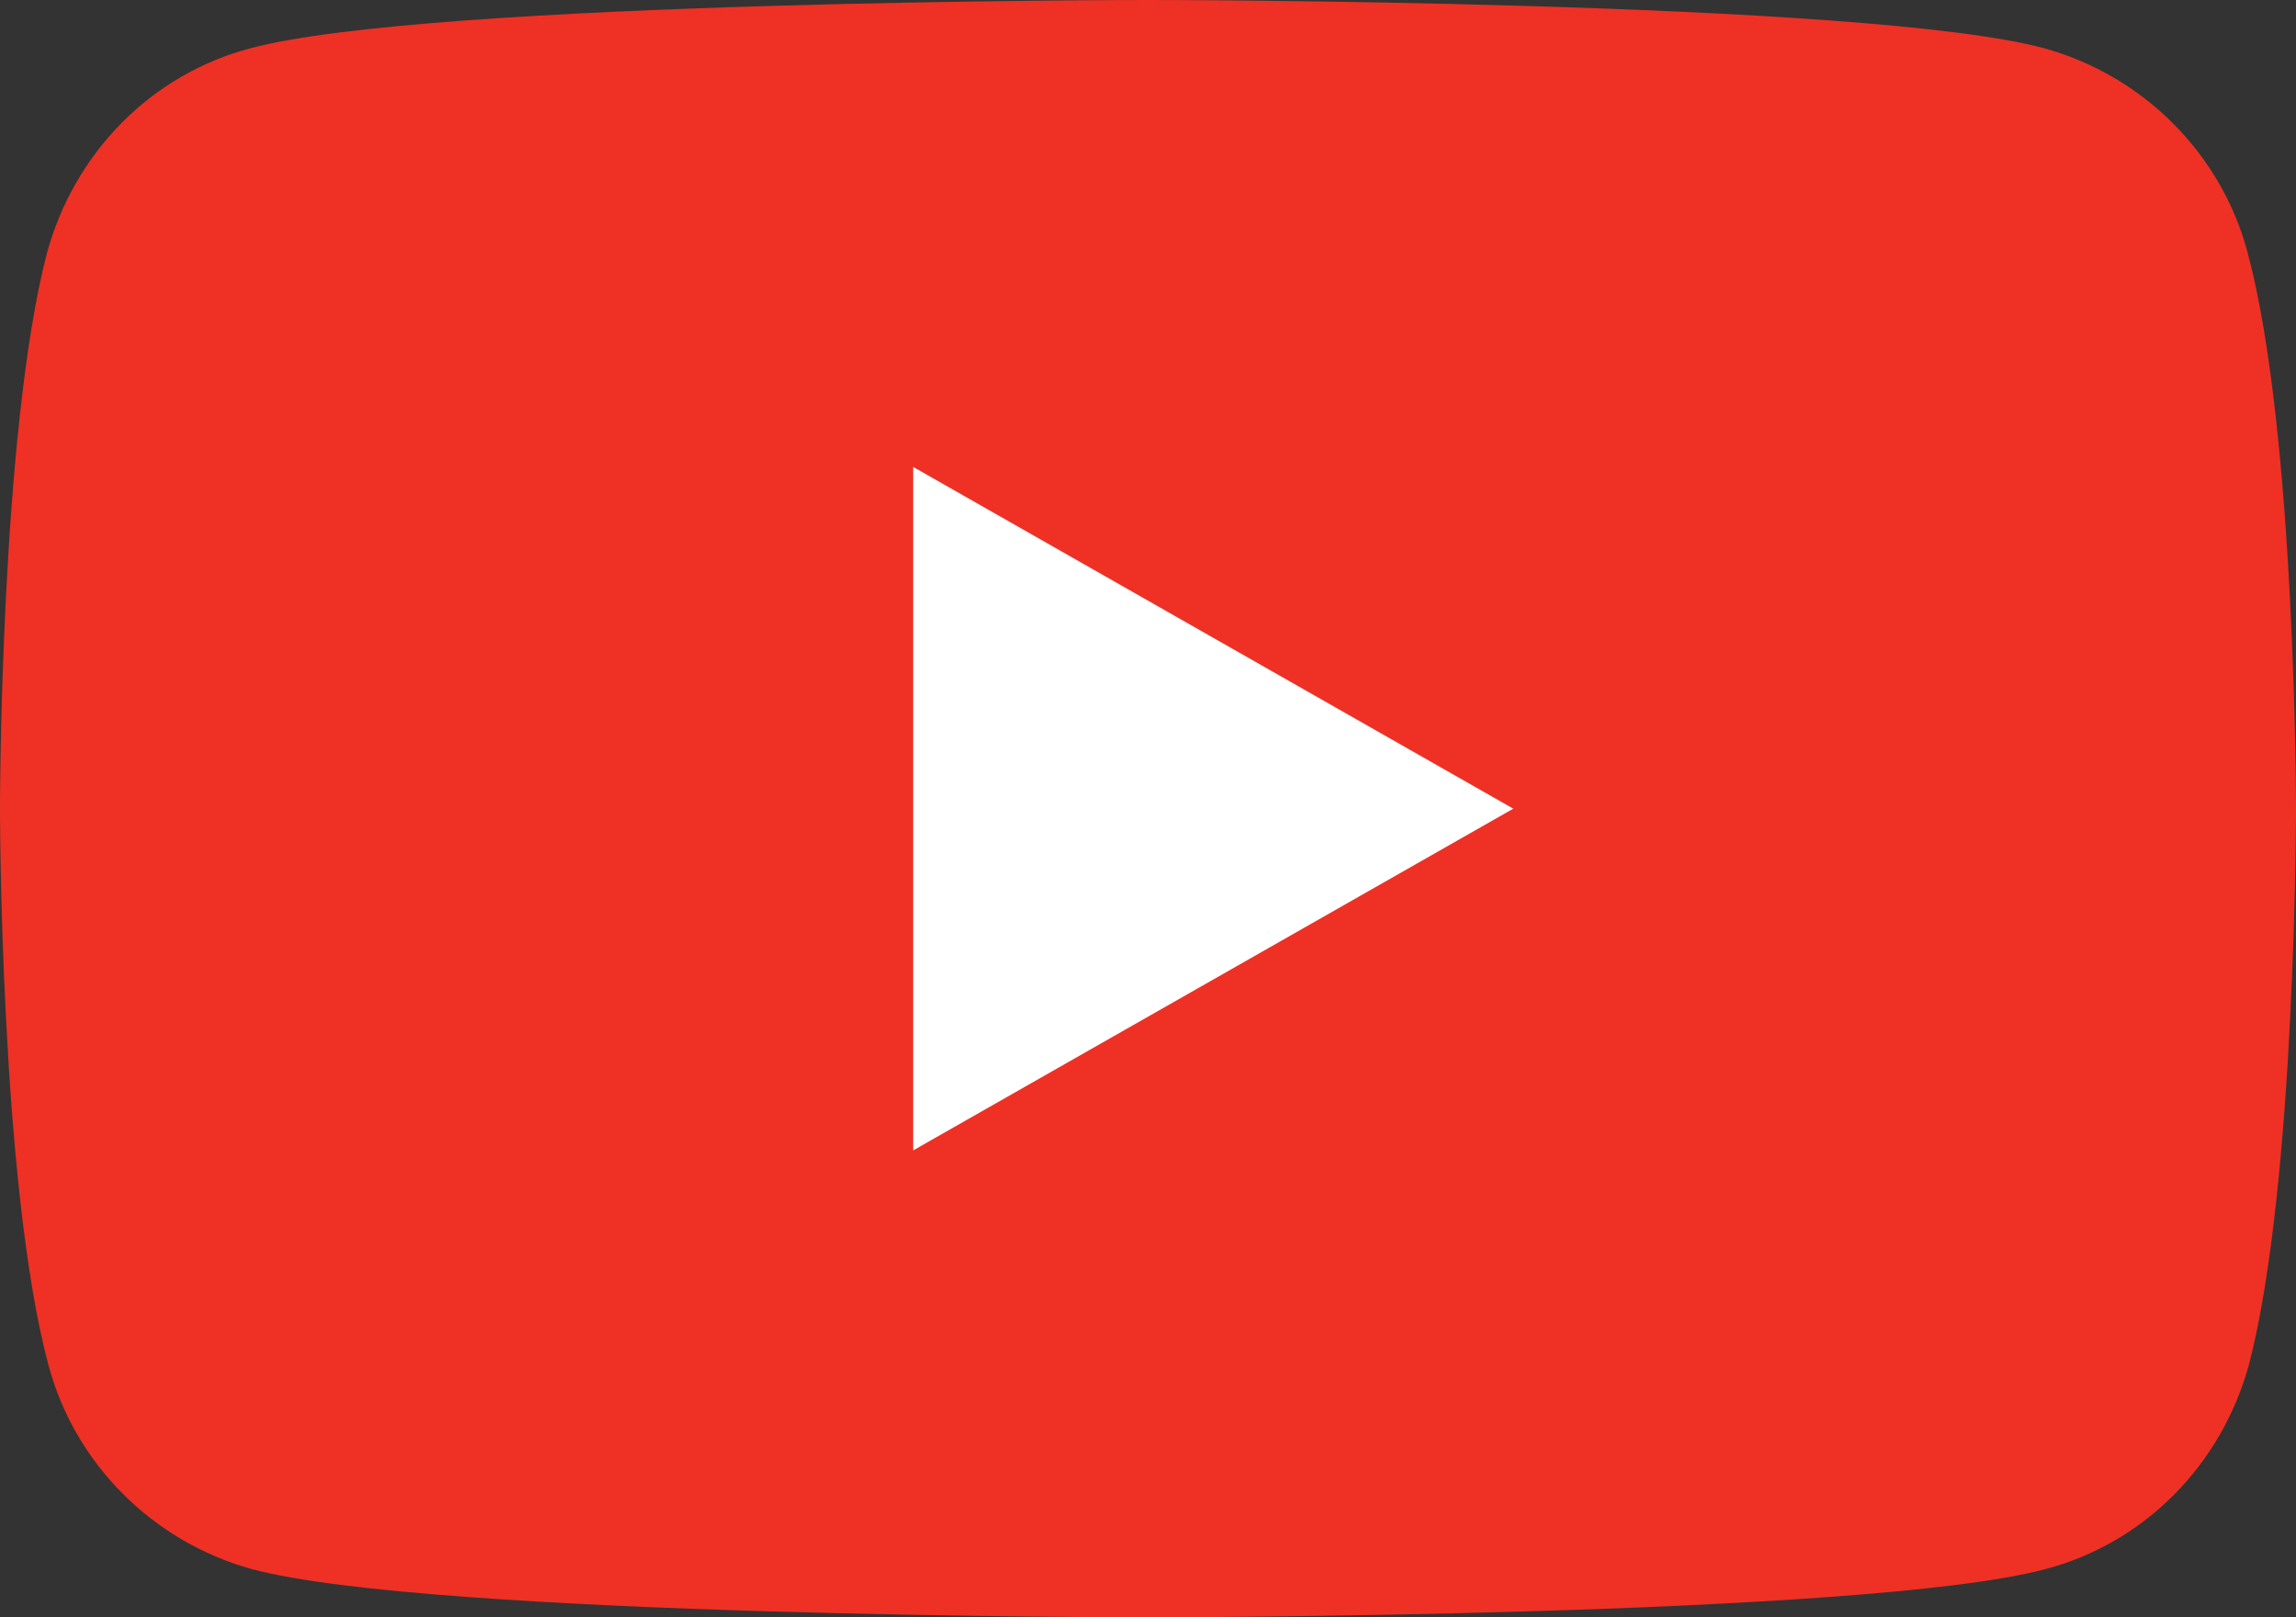 <?xml version="1.0" encoding="UTF-8" standalone="no"?>
<!DOCTYPE svg PUBLIC "-//W3C//DTD SVG 1.1//EN" "http://www.w3.org/Graphics/SVG/1.1/DTD/svg11.dtd">
<svg width="176px" height="124px" version="1.1" xmlns="http://www.w3.org/2000/svg" xmlns:xlink="http://www.w3.org/1999/xlink" xml:space="preserve" xmlns:serif="http://www.serif.com/" style="fill-rule:evenodd;clip-rule:evenodd;stroke-linejoin:round;stroke-miterlimit:2;">
    <rect width="100%" height="100%" fill="#333333" stroke="none"/>
    <g transform="matrix(1,0,0,1,-8,-34)">
        <g>
            <path d="M180.3,53.4C178.3,45.8 172.3,39.8 164.7,37.7C151,34 96,34 96,34C96,34 41,34 27.2,37.7C19.6,39.7 13.7,45.7 11.6,53.4C8,67.2 8,96 8,96C8,96 8,124.8 11.7,138.6C13.7,146.2 19.7,152.2 27.3,154.3C41,158 96,158 96,158C96,158 151,158 164.8,154.3C172.4,152.3 178.3,146.3 180.4,138.6C184,124.8 184,96 184,96C184,96 184,67.2 180.3,53.4Z" style="fill:rgb(238,49,36);fill-rule:nonzero;"/>
            <path d="M78,122.2L78,69.8L124,96L78,122.2Z" style="fill:white;fill-rule:nonzero;"/>
        </g>
    </g>
</svg>
